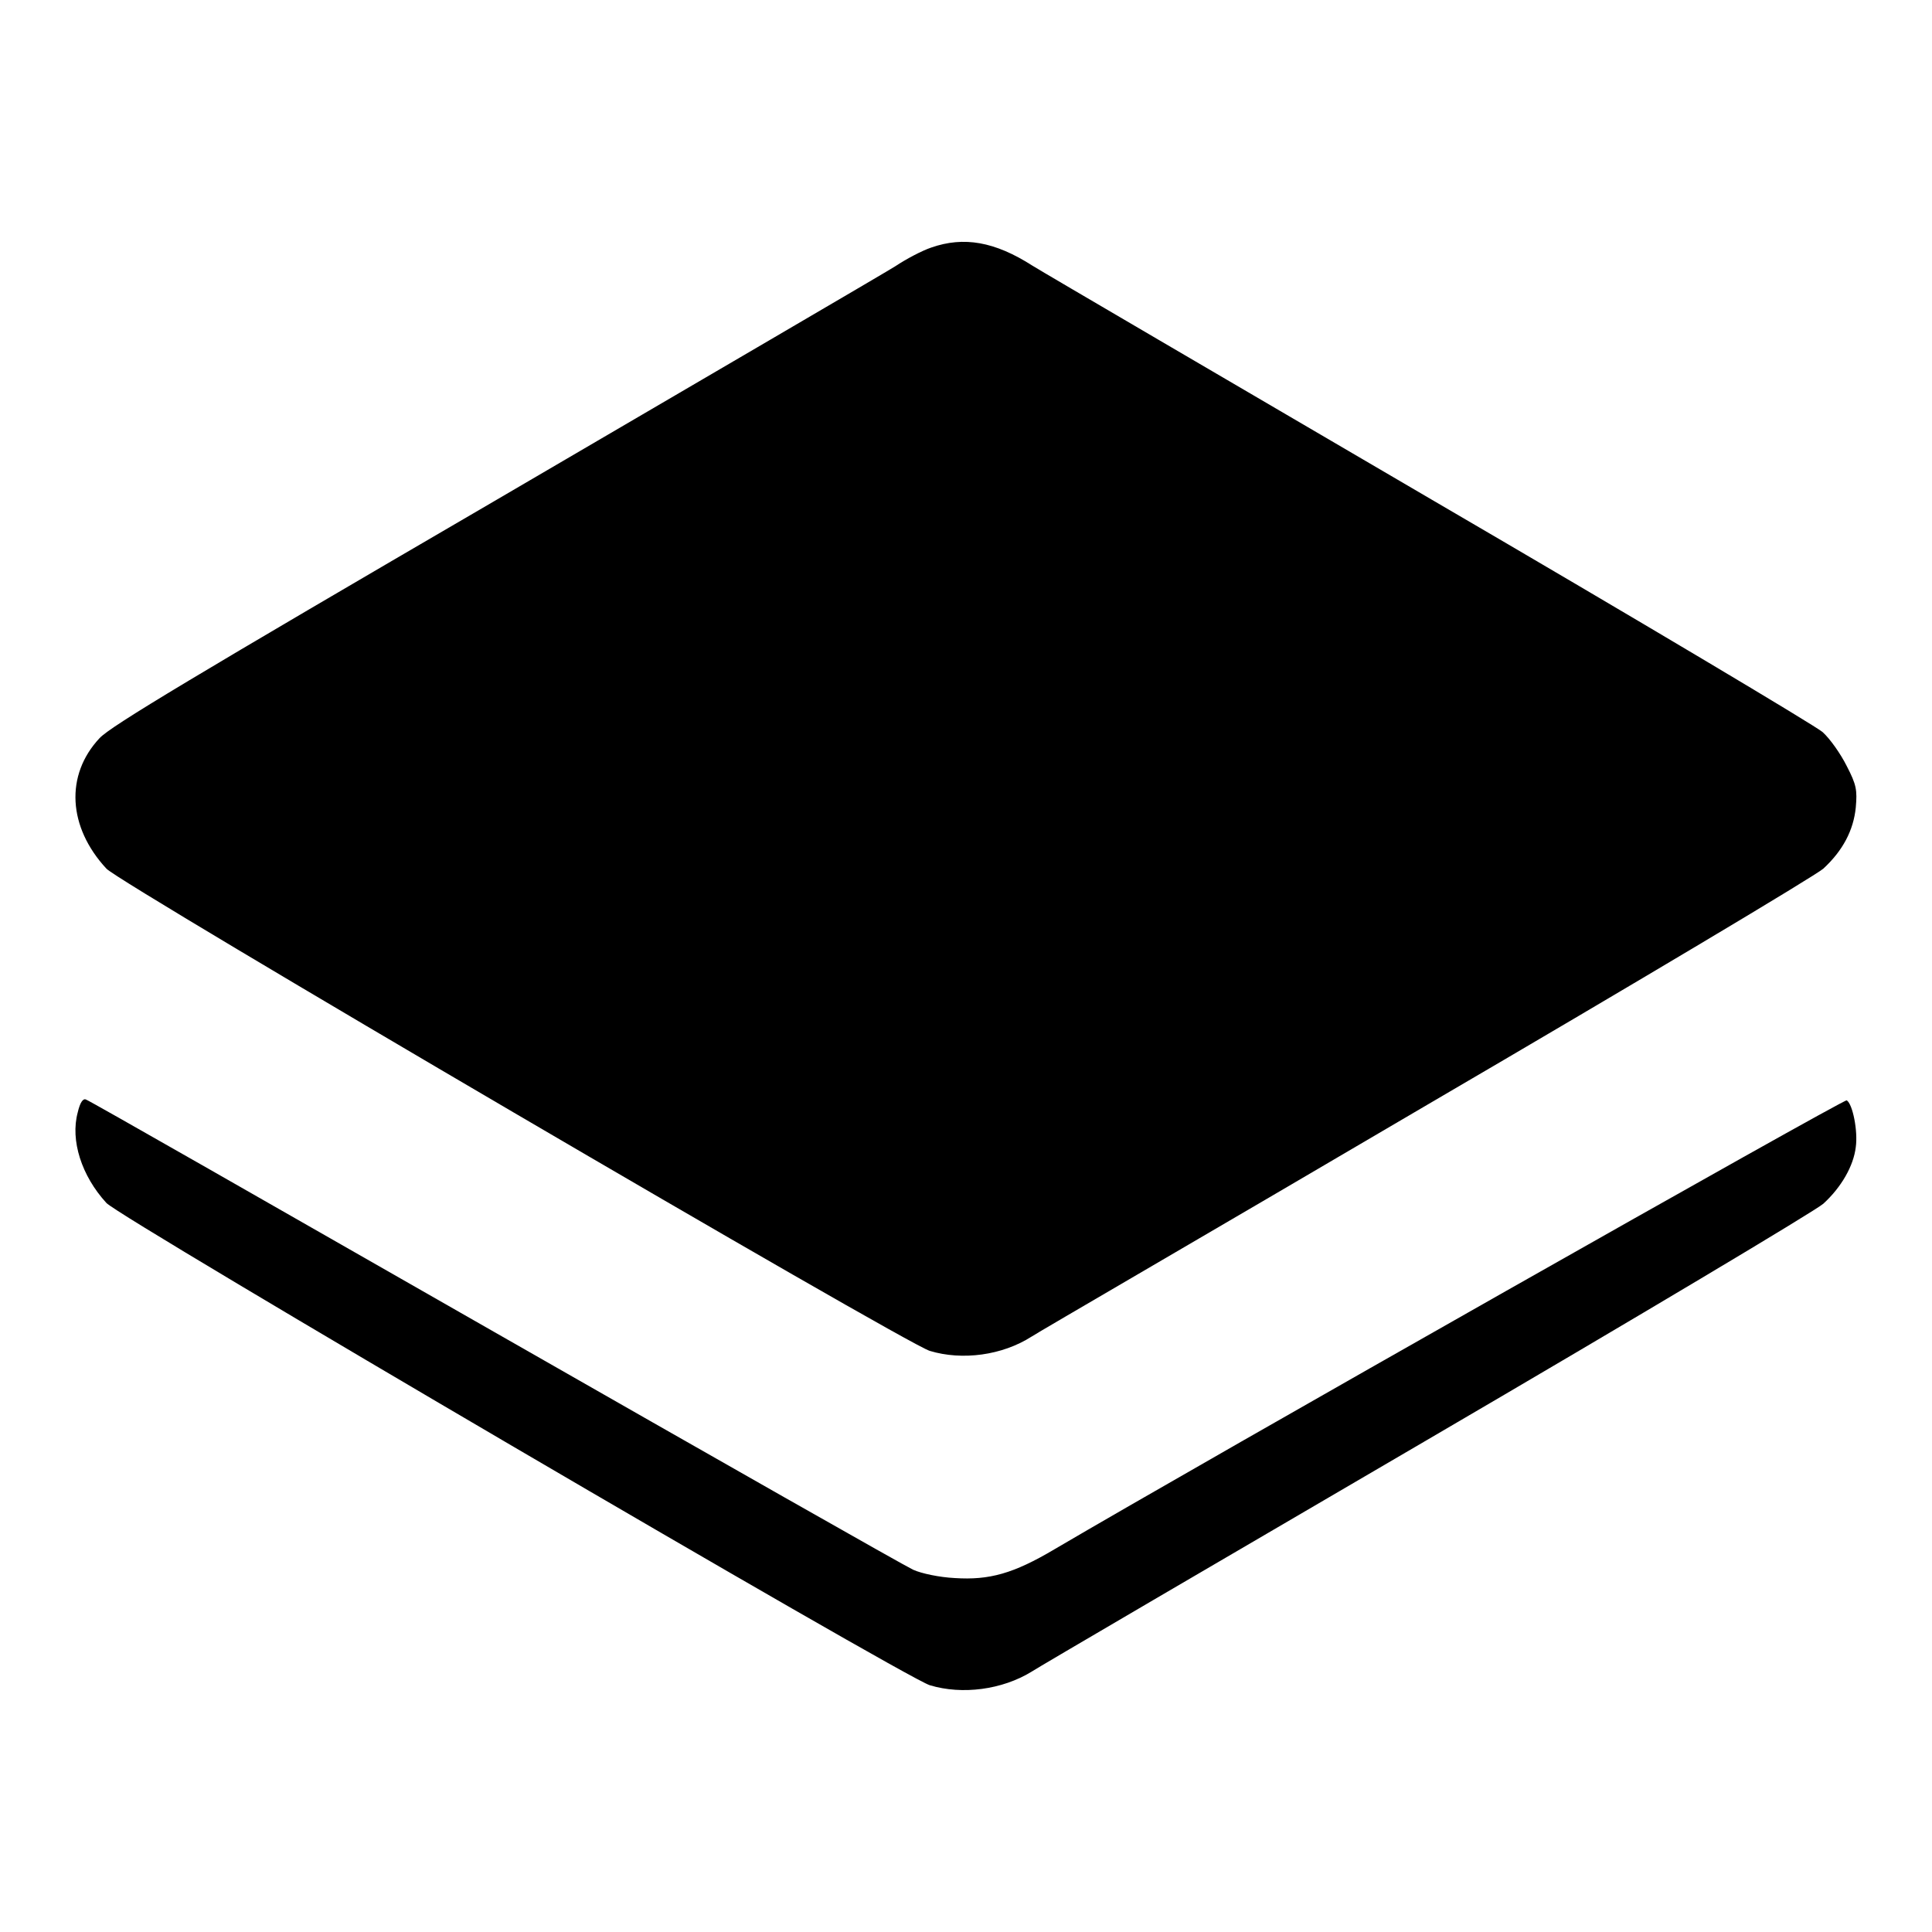 <?xml version="1.0" encoding="utf-8"?>
<!-- Svg Vector Icons : http://www.onlinewebfonts.com/icon -->
<!DOCTYPE svg PUBLIC "-//W3C//DTD SVG 1.1//EN" "http://www.w3.org/Graphics/SVG/1.1/DTD/svg11.dtd">
<svg version="1.1" xmlns="http://www.w3.org/2000/svg" xmlns:xlink="http://www.w3.org/1999/xlink" x="0px" y="0px" viewBox="0 0 256 256" enable-background="new 0 0 256 256" xml:space="preserve">
<g><g><g><path fill="#000000" d="M123.4,32.8c-1.2,0.4-3.3,1.5-4.8,2.5c-1.6,1-25.4,14.9-53.1,31.1C25.7,89.6,14.7,96.2,13.2,97.8c-4.6,4.9-4.2,11.8,0.9,17.3c1.8,2,105.8,62.9,109.1,63.9c4.3,1.3,9.6,0.6,13.5-1.9c0.9-0.6,24.5-14.3,52.4-30.7c27.9-16.3,51.5-30.4,52.5-31.3c2.6-2.4,4-5.1,4.3-8.1c0.2-2.3,0.1-3-1.2-5.5c-0.8-1.6-2.2-3.6-3.2-4.5c-0.9-0.8-24.2-14.7-51.8-30.8c-27.5-16.1-51.3-30-52.9-31C131.8,32,127.7,31.3,123.4,32.8z"/><path fill="#000000" d="M10.3,147.4c-1,3.7,0.5,8.4,3.8,12c1.8,2,105.8,62.9,109.1,63.9c4.3,1.3,9.6,0.6,13.5-1.8c0.9-0.6,24.5-14.4,52.4-30.7c27.9-16.3,51.5-30.4,52.5-31.3c2.4-2.2,4-5,4.3-7.5c0.3-2.1-0.4-5.7-1.2-6.2c-0.4-0.2-85.1,47.8-105,59.5c-5.4,3.2-8.6,4.1-13.2,3.8c-2-0.1-4.4-0.6-5.5-1.1c-1.1-0.5-26.1-14.7-55.5-31.5c-29.4-16.8-53.7-30.7-54.1-30.8C11,145.5,10.6,146.1,10.3,147.4z"/></g></g></g>
</svg>